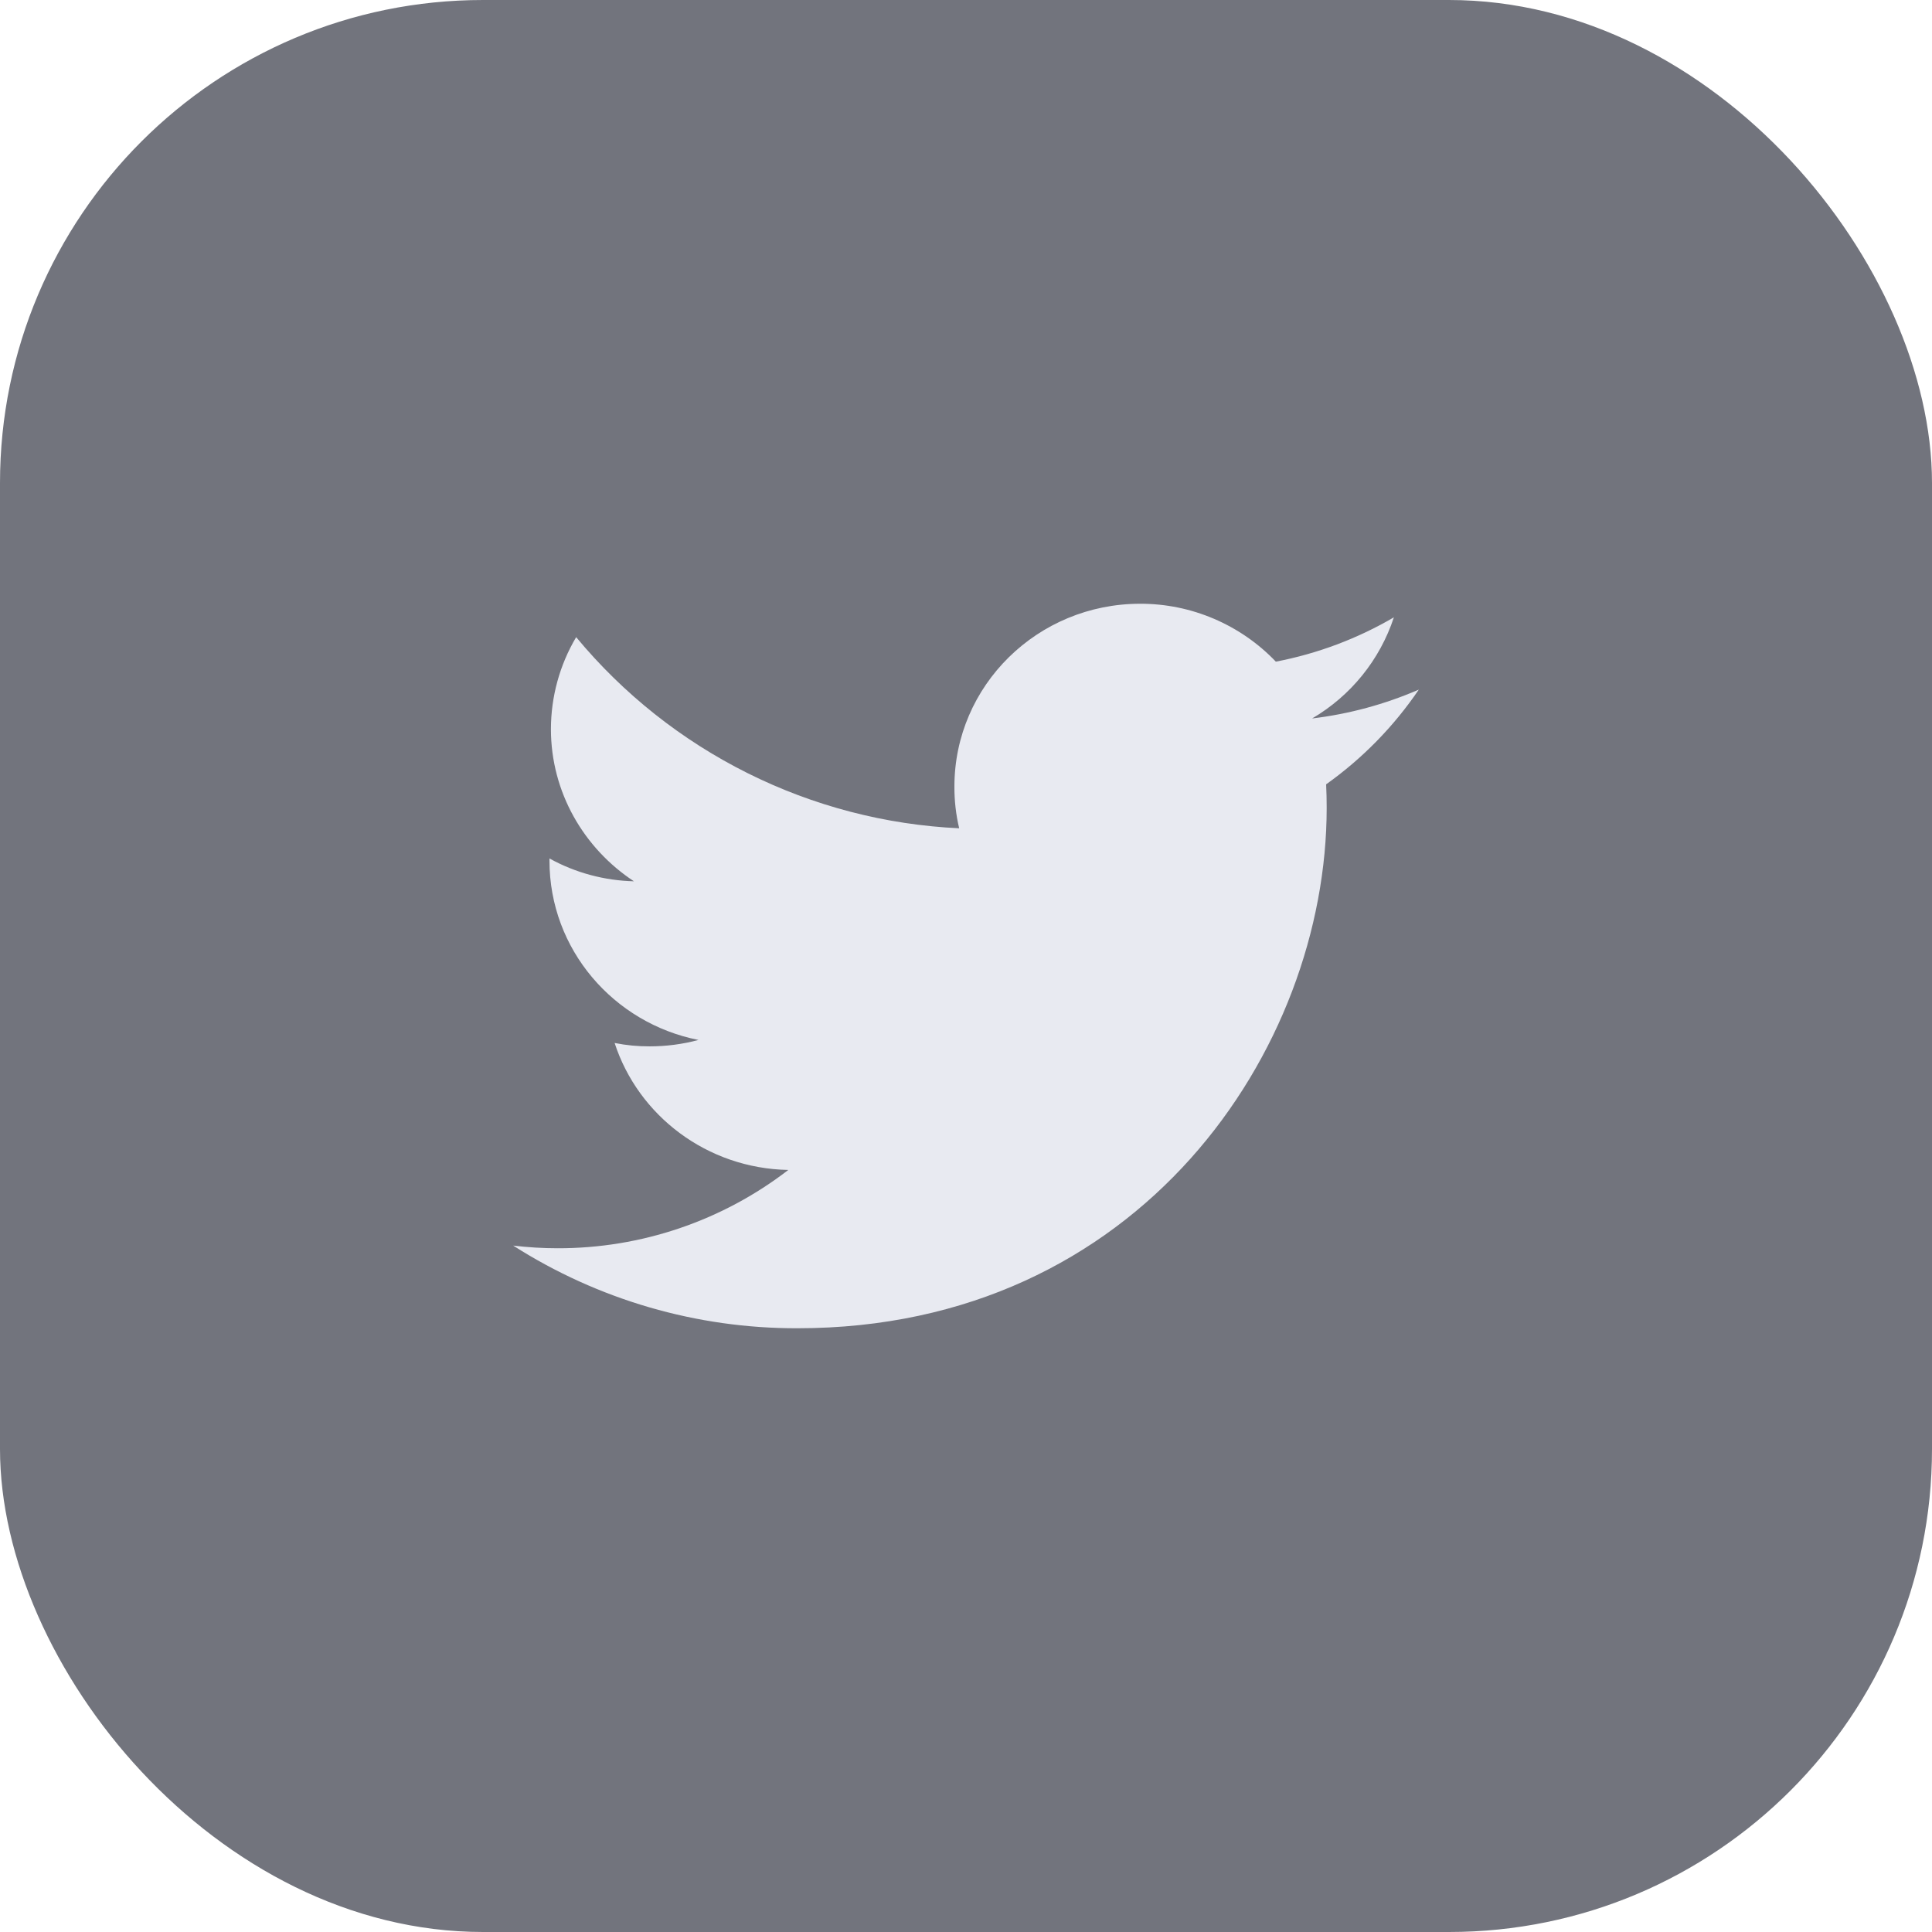 <?xml version="1.0" encoding="UTF-8"?>
<svg xmlns="http://www.w3.org/2000/svg" width="32" height="32" viewBox="0 0 32 32" fill="none">
  <rect width="32" height="32" rx="8" fill="#72747D"></rect>
  <path d="M23.5 11.422C22.937 11.666 22.342 11.827 21.733 11.9C22.373 11.525 22.855 10.93 23.087 10.225C22.482 10.579 21.82 10.827 21.132 10.959C20.842 10.655 20.493 10.414 20.107 10.249C19.721 10.084 19.305 9.999 18.885 10C17.184 10 15.808 11.356 15.808 13.028C15.807 13.261 15.833 13.492 15.887 13.719C14.668 13.662 13.474 13.351 12.381 12.805C11.289 12.26 10.322 11.493 9.543 10.553C9.27 11.014 9.126 11.539 9.125 12.075C9.125 13.125 9.673 14.053 10.5 14.597C10.01 14.585 9.53 14.456 9.101 14.219V14.256C9.101 15.725 10.163 16.947 11.569 17.225C11.305 17.296 11.032 17.331 10.759 17.331C10.565 17.332 10.371 17.313 10.18 17.275C10.571 18.478 11.709 19.353 13.057 19.378C11.962 20.222 10.617 20.678 9.234 20.675C8.989 20.675 8.744 20.66 8.5 20.631C9.907 21.529 11.542 22.005 13.211 22C18.878 22 21.974 17.384 21.974 13.381C21.974 13.25 21.971 13.119 21.965 12.991C22.566 12.563 23.086 12.032 23.5 11.422V11.422Z" fill="#E8EAF1"></path>
</svg>
